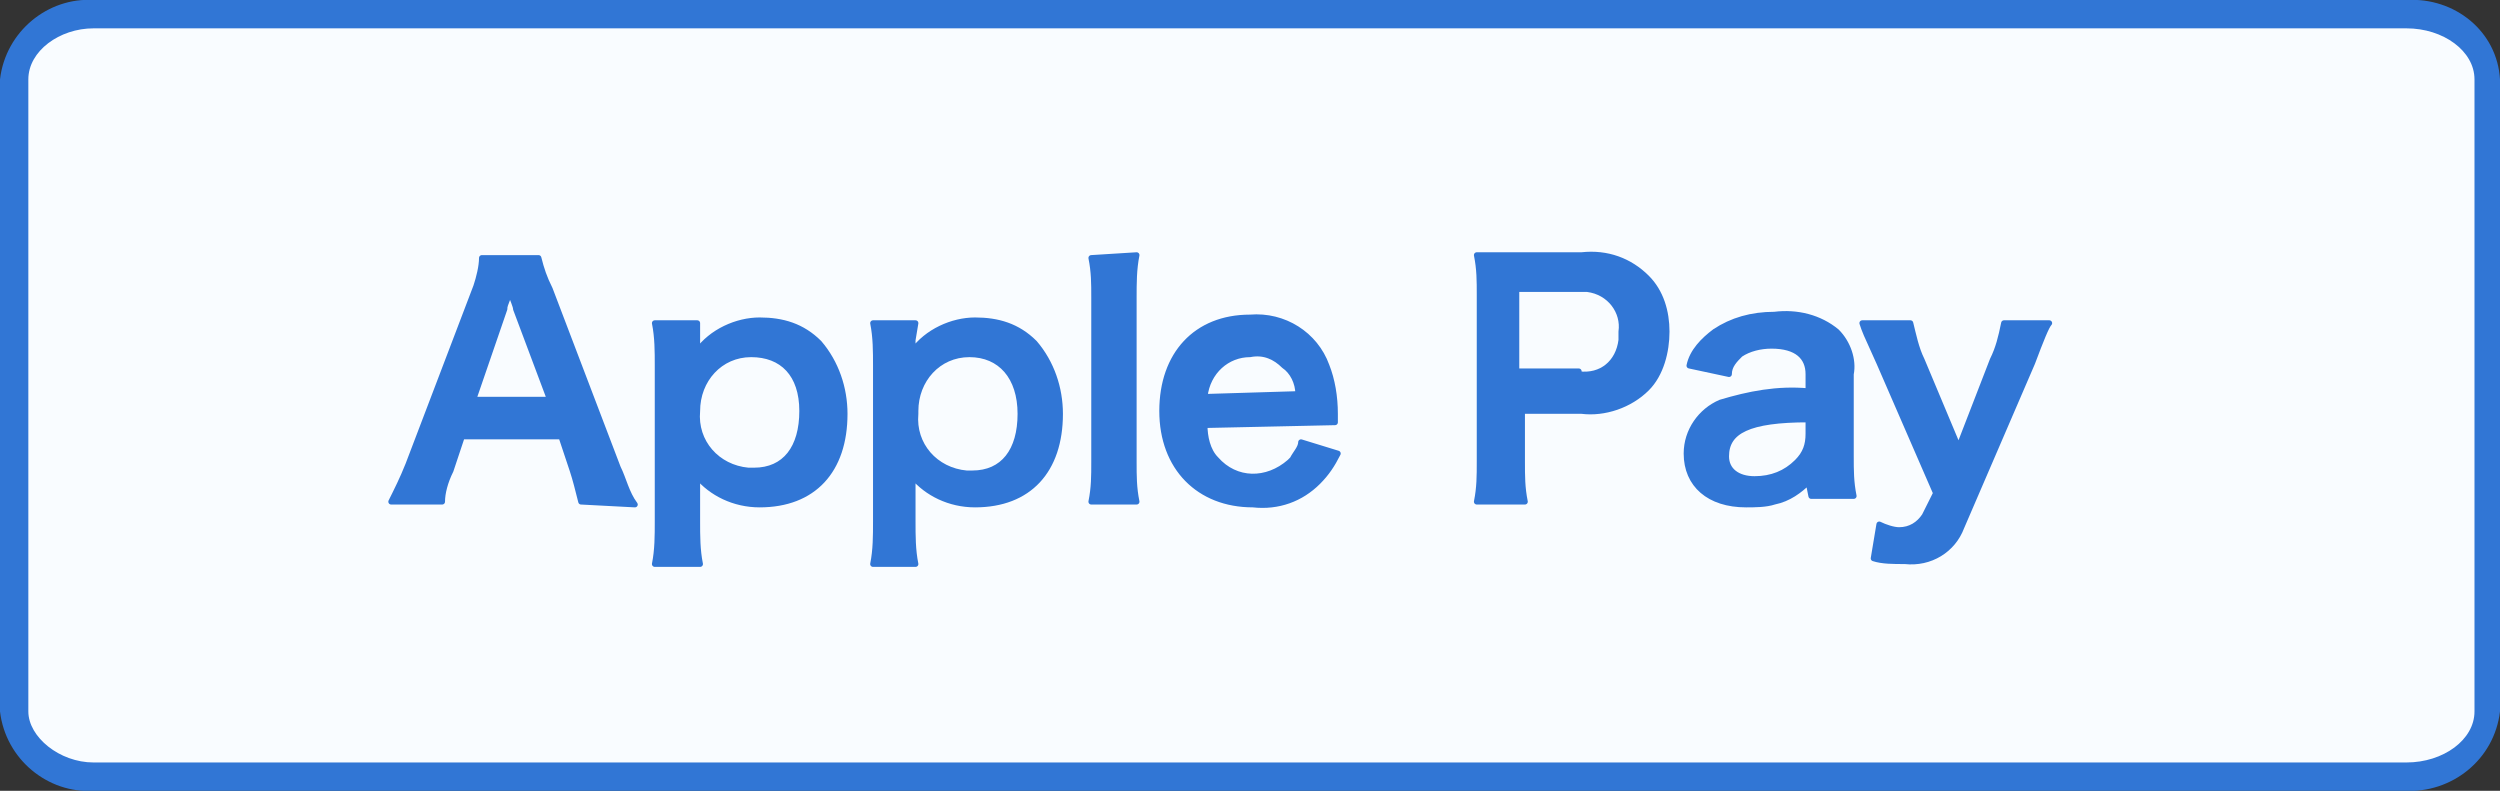 <?xml version="1.0" encoding="utf-8"?>
<!-- Generator: Adobe Illustrator 27.5.0, SVG Export Plug-In . SVG Version: 6.00 Build 0)  -->
<svg version="1.1" id="レイヤー_1" xmlns="http://www.w3.org/2000/svg" xmlns:xlink="http://www.w3.org/1999/xlink" x="0px"
	 y="0px" width="88.2px" height="27.9px" viewBox="0 0 88.2 27.9" style="enable-background:new 0 0 88.2 27.9;"
	 xml:space="preserve">
<rect x="0" y="0" width="88.2" height="27.9" fill="#333333" stroke="none"/>
<style type="text/css">
	.st0{fill:#F9FCFF;}
	.st1{fill:#3176D5;}
	.st2{fill:#3176D5;stroke:#3176D5;stroke-width:0.2;stroke-linecap:round;stroke-linejoin:round;stroke-miterlimit:10;}
</style>
<path class="st0" d="M3.3,27.4c-1.4,0.1-2.7-0.9-2.8-2.3V2.8c0.2-1.4,1.4-2.4,2.8-2.3h81.5c1.4-0.1,2.7,0.9,2.8,2.3v22.3
	c-0.2,1.4-1.4,2.4-2.8,2.3L3.3,27.4z"/>
<path class="st1" d="M84.9,1c1.3,0,2.4,0.8,2.4,1.8v22.3c0,1-1.1,1.8-2.4,1.8H3.3C2.1,26.9,1,26,1,25.1V2.8C1,1.8,2.1,1,3.3,1H84.9
	 M84.9,0H3.3C1.7-0.1,0.2,1.1,0,2.8v22.3c0.2,1.7,1.7,2.9,3.3,2.8h81.5c1.7,0.1,3.2-1.1,3.4-2.8V2.8C88.1,1.1,86.6-0.1,84.9,0z"/>
<g>
	<g>
		<path class="st2" d="M20.5,17.7c-0.1-0.4-0.2-0.8-0.3-1.1l-0.4-1.2h-3.5l-0.4,1.2c-0.2,0.4-0.3,0.8-0.3,1.1h-1.8
			c0.2-0.4,0.4-0.8,0.6-1.3l2.4-6.3C16.9,9.8,17,9.4,17,9.1H19c0.1,0.4,0.2,0.7,0.4,1.1l2.4,6.3c0.2,0.4,0.3,0.9,0.6,1.3L20.5,17.7z
			 M18.2,10.9c0-0.1-0.1-0.3-0.2-0.6c-0.2,0.5-0.2,0.5-0.2,0.6l-1.1,3.2h2.7L18.2,10.9z"/>
		<path class="st2" d="M24.6,12c0,0.1,0,0.2,0,0.4c0.5-0.7,1.4-1.1,2.2-1.1c0.8,0,1.5,0.2,2.1,0.8c0.6,0.7,0.9,1.6,0.9,2.5
			c0,2-1.1,3.2-3,3.2c-0.9,0-1.7-0.4-2.2-1c0,0.1,0,0.1,0,0.3c0,0.2,0,0.3,0,0.5v0.8c0,0.5,0,1,0.1,1.5h-1.6c0.1-0.5,0.1-1,0.1-1.5
			v-5.5c0-0.5,0-1-0.1-1.5h1.5V12z M26.5,12.5c-1.1,0-1.9,0.9-1.9,2c0,0,0,0,0,0c-0.1,1.1,0.7,2,1.8,2.1c0.1,0,0.1,0,0.2,0
			c1.1,0,1.7-0.8,1.7-2.1S27.6,12.5,26.5,12.5L26.5,12.5z"/>
		<path class="st2" d="M32.2,12c0,0.1,0,0.2,0,0.4c0.5-0.7,1.4-1.1,2.2-1.1c0.8,0,1.5,0.2,2.1,0.8c0.6,0.7,0.9,1.6,0.9,2.5
			c0,2-1.1,3.2-3,3.2c-0.9,0-1.7-0.4-2.2-1c0,0.1,0,0.1,0,0.3c0,0.2,0,0.3,0,0.5v0.8c0,0.5,0,1,0.1,1.5h-1.5c0.1-0.5,0.1-1,0.1-1.5
			v-5.5c0-0.5,0-1-0.1-1.5h1.5L32.2,12z M34.2,12.5c-1.1,0-1.9,0.9-1.9,2c0,0,0,0,0,0.1c-0.1,1.1,0.7,2,1.8,2.1c0.1,0,0.1,0,0.2,0
			c1.1,0,1.7-0.8,1.7-2.1S35.3,12.5,34.2,12.5z"/>
		<path class="st2" d="M40.1,9C40,9.5,40,10,40,10.5v5.8c0,0.5,0,0.9,0.1,1.4h-1.6c0.1-0.5,0.1-0.9,0.1-1.4v-5.8
			c0-0.5,0-0.9-0.1-1.4L40.1,9z"/>
		<path class="st2" d="M42.5,15c0,0.4,0.1,0.9,0.4,1.2c0.7,0.8,1.8,0.8,2.6,0.1c0,0,0.1-0.1,0.1-0.1c0.1-0.2,0.3-0.4,0.3-0.6
			l1.3,0.4c-0.2,0.4-0.4,0.7-0.7,1c-0.6,0.6-1.4,0.9-2.3,0.8c-1.9,0-3.2-1.3-3.2-3.3s1.2-3.3,3.1-3.3c1.2-0.1,2.3,0.6,2.7,1.7
			c0.2,0.5,0.3,1.1,0.3,1.7c0,0,0,0.1,0,0.3L42.5,15z M45.8,13.9c0-0.4-0.2-0.8-0.5-1c-0.3-0.3-0.7-0.5-1.2-0.4
			c-0.8,0-1.5,0.6-1.6,1.5L45.8,13.9z"/>
		<path class="st2" d="M52.1,17.7c0.1-0.5,0.1-0.9,0.1-1.4v-5.9c0-0.5,0-0.9-0.1-1.4c0.5,0,0.8,0,1.4,0h2.3c0.9-0.1,1.7,0.2,2.3,0.8
			c0.5,0.5,0.7,1.2,0.7,1.9c0,0.7-0.2,1.5-0.7,2c-0.6,0.6-1.5,0.9-2.3,0.8h-2.1v1.8c0,0.5,0,0.9,0.1,1.4H52.1z M55.7,13.2
			c0.8,0.1,1.4-0.4,1.5-1.2c0-0.1,0-0.2,0-0.3c0.1-0.7-0.4-1.4-1.2-1.5c-0.1,0-0.3,0-0.4,0h-2.1v2.9H55.7z"/>
		<path class="st2" d="M63.8,17c-0.3,0.3-0.7,0.6-1.2,0.7c-0.3,0.1-0.7,0.1-1,0.1c-1.3,0-2.1-0.7-2.1-1.8c0-0.8,0.5-1.5,1.2-1.8
			c1-0.3,2-0.5,3.1-0.4v-0.6c0-0.6-0.4-1-1.3-1c-0.4,0-0.8,0.1-1.1,0.3c-0.2,0.2-0.4,0.4-0.4,0.7l-1.4-0.3c0.1-0.5,0.5-0.9,0.9-1.2
			c0.6-0.4,1.3-0.6,2.1-0.6c0.8-0.1,1.6,0.1,2.2,0.6c0.4,0.4,0.6,1,0.5,1.5v2.9c0,0.5,0,0.9,0.1,1.4h-1.5L63.8,17z M63.8,14.8
			c-2.1,0-2.9,0.4-2.9,1.3c0,0.5,0.4,0.8,1,0.8c0.6,0,1.1-0.2,1.5-0.6c0.3-0.3,0.4-0.6,0.4-1L63.8,14.8z"/>
		<path class="st2" d="M66.3,12.8c-0.5-1.1-0.5-1.1-0.6-1.4h1.7c0.1,0.4,0.2,0.9,0.4,1.3l1.3,3.1l1.2-3.1c0.2-0.4,0.3-0.8,0.4-1.3
			h1.6c-0.1,0.1-0.3,0.6-0.6,1.4l-2.5,5.8c-0.3,0.8-1.1,1.3-2,1.2c-0.4,0-0.8,0-1.1-0.1l0.2-1.2c0.2,0.1,0.5,0.2,0.7,0.2
			c0.4,0,0.7-0.2,0.9-0.5l0.4-0.8L66.3,12.8z"/>
	</g>
</g>
</svg>
